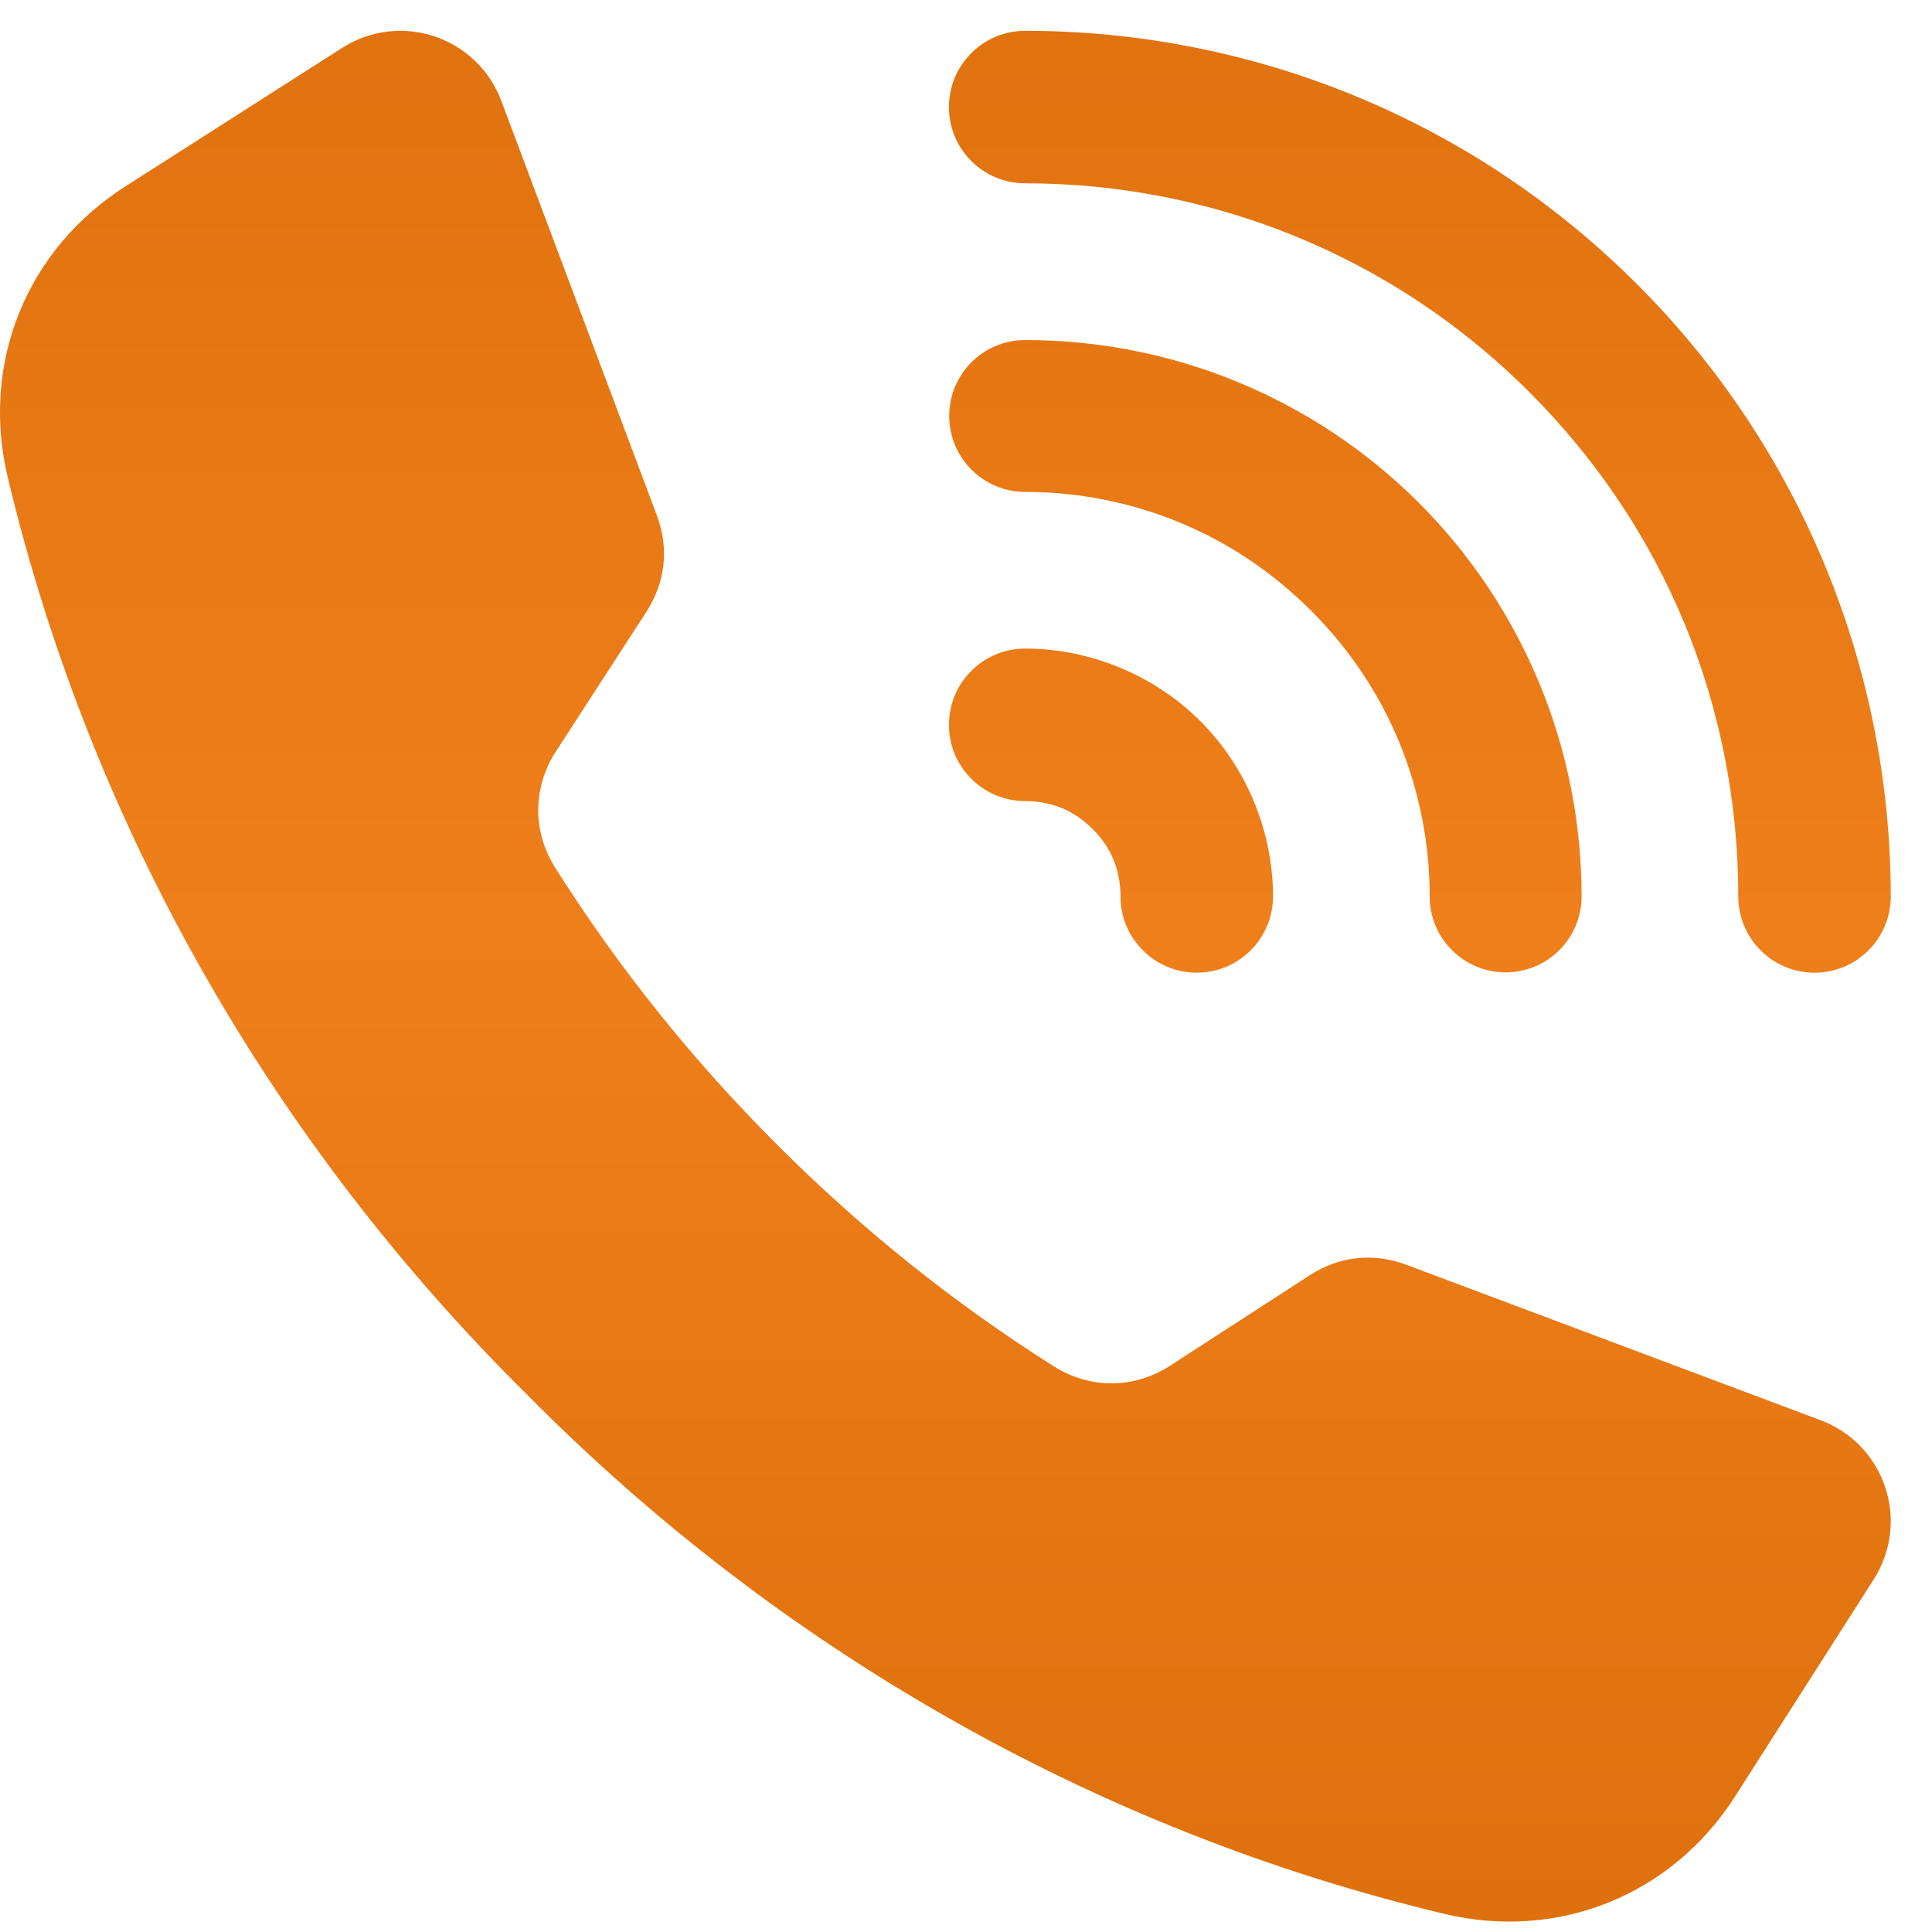 <?xml version="1.0" encoding="UTF-8"?> <svg xmlns="http://www.w3.org/2000/svg" width="41" height="41" viewBox="0 0 41 41" fill="none"><path fill-rule="evenodd" clip-rule="evenodd" d="M21.756 3.89C20.862 3.89 20.138 3.166 20.138 2.272C20.138 1.379 20.862 0.654 21.756 0.654C26.457 0.654 31.158 2.448 34.745 6.035C36.497 7.787 37.824 9.817 38.725 11.992C39.658 14.246 40.125 16.638 40.125 19.024C40.125 19.917 39.401 20.642 38.507 20.642C37.613 20.642 36.889 19.917 36.889 19.024C36.889 17.041 36.507 15.065 35.742 13.218C35.008 11.447 33.913 9.779 32.457 8.323C29.502 5.368 25.629 3.89 21.756 3.89ZM16.489 24.29C14.707 22.512 13.128 20.543 11.786 18.42C11.296 17.645 11.301 16.714 11.799 15.944L13.715 12.986C14.124 12.355 14.202 11.635 13.937 10.931L10.642 2.149C10.126 0.773 8.493 0.229 7.255 1.02C5.723 1.999 4.191 2.978 2.658 3.957C0.56 5.298 -0.414 7.707 0.164 10.129C1.943 17.582 5.822 24.29 11.184 29.595C16.489 34.957 23.197 38.836 30.65 40.615C33.072 41.193 35.482 40.219 36.822 38.121C37.801 36.589 38.78 35.056 39.759 33.524C40.55 32.286 40.006 30.653 38.631 30.137L29.849 26.842C29.145 26.578 28.424 26.656 27.793 27.064L24.835 28.98C24.066 29.478 23.134 29.483 22.359 28.993C20.236 27.651 18.268 26.072 16.489 24.29ZM21.756 17C22.029 17 22.296 17.05 22.538 17.15C22.765 17.245 22.986 17.392 23.187 17.593C23.388 17.793 23.535 18.014 23.629 18.241C23.729 18.483 23.779 18.75 23.779 19.024C23.779 19.917 24.504 20.642 25.397 20.642C26.291 20.642 27.015 19.917 27.015 19.024C27.015 18.348 26.881 17.664 26.612 17.015C26.351 16.385 25.971 15.801 25.475 15.305C24.978 14.808 24.395 14.428 23.764 14.167C23.115 13.899 22.431 13.764 21.756 13.764C20.862 13.764 20.138 14.488 20.138 15.382C20.138 16.276 20.862 17 21.756 17ZM21.756 10.439C22.874 10.439 23.995 10.657 25.049 11.094C26.049 11.508 26.993 12.129 27.822 12.958C28.65 13.786 29.271 14.73 29.685 15.73C30.122 16.784 30.34 17.905 30.34 19.024C30.34 19.914 31.062 20.635 31.952 20.635C32.842 20.635 33.564 19.914 33.564 19.024C33.564 17.483 33.265 15.945 32.669 14.504C32.087 13.101 31.234 11.794 30.11 10.67C28.985 9.545 27.678 8.692 26.276 8.111C24.835 7.514 23.296 7.216 21.756 7.216C20.866 7.216 20.144 7.937 20.144 8.827C20.144 9.717 20.866 10.439 21.756 10.439Z" fill="url(#paint0_linear_37_642)"></path><defs><linearGradient id="paint0_linear_37_642" x1="0" y1="-28.687" x2="7.93947e-06" y2="62.597" gradientUnits="userSpaceOnUse"><stop offset="0.034" stop-color="#CC6100"></stop><stop offset="0.53" stop-color="#EF7F1A"></stop><stop offset="1" stop-color="#CC6100"></stop></linearGradient></defs></svg> 